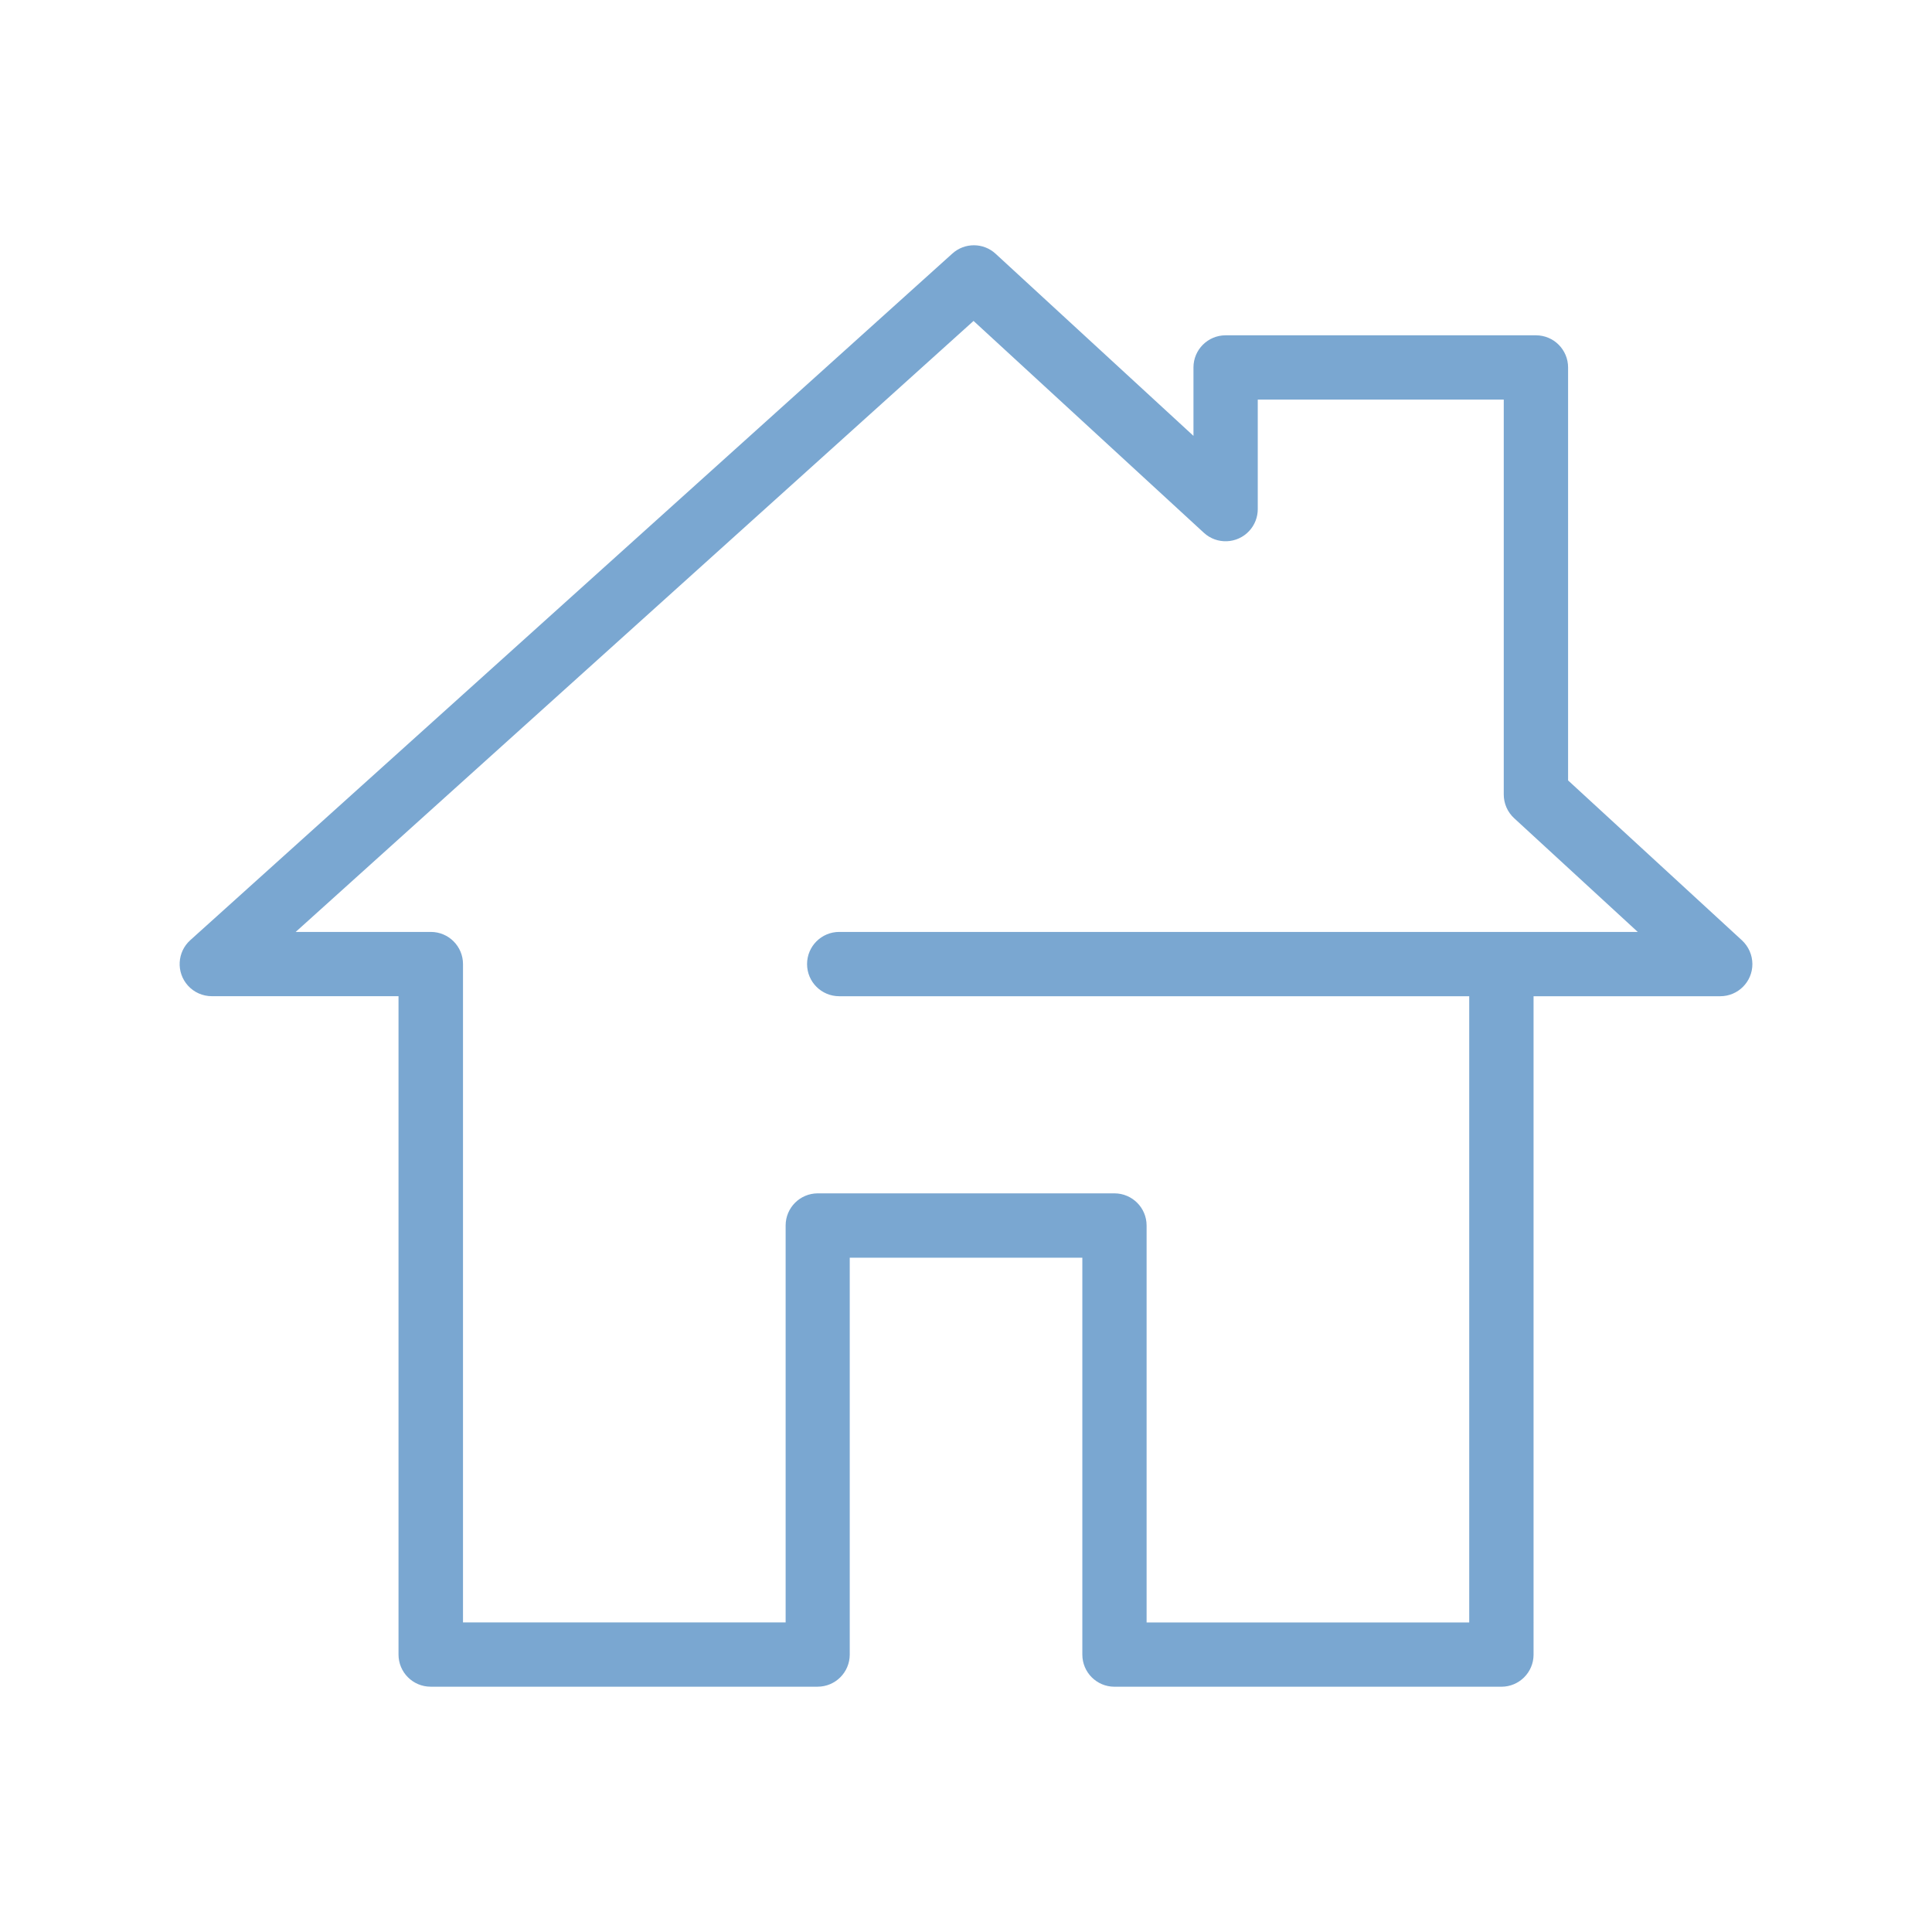 <?xml version="1.0" encoding="utf-8"?>
<!-- Generator: Adobe Illustrator 26.0.1, SVG Export Plug-In . SVG Version: 6.00 Build 0)  -->
<svg version="1.1" id="Livello_1" xmlns="http://www.w3.org/2000/svg" xmlns:xlink="http://www.w3.org/1999/xlink" x="0px" y="0px"
	 viewBox="0 0 512 512" style="enable-background:new 0 0 512 512;" xml:space="preserve">
<style type="text/css">
	.st0{fill:#ABC199;}
	.st1{fill:#CBD84E;}
	.st2{fill:#7AA7D1;}
	.st3{fill:#B7A18F;}
</style>
<path id="Tracciato_212_00000142866411473133062110000002932010661379146426_" class="st2" d="M461.65,249.21l-46.09-42.39V97.38
	c0-4.7-3.81-8.52-8.52-8.52H324.8c-4.7,0-8.52,3.81-8.52,8.52v18.13l-52.43-48.26c-3.23-2.98-8.2-3-11.46-0.06L50.43,249.15
	c-3.5,3.15-3.78,8.53-0.64,12.03c1.62,1.8,3.92,2.82,6.34,2.82h49.48v174.47c0,4.7,3.8,8.51,8.5,8.52c0.01,0,0.01,0,0.02,0h102.54
	c4.7,0,8.51-3.8,8.52-8.5c0-0.01,0-0.01,0-0.02V333.3h61.64v105.18c0,4.7,3.8,8.51,8.5,8.52c0.01,0,0.01,0,0.02,0h102.54
	c4.7,0,8.51-3.8,8.52-8.5c0-0.01,0-0.01,0-0.02V264.01h49.48c4.7,0,8.52-3.82,8.51-8.52C464.39,253.1,463.39,250.83,461.65,249.21
	L461.65,249.21z M402.1,246.97H222.4c-4.7,0-8.52,3.81-8.52,8.52c0,4.71,3.81,8.52,8.52,8.52h166.96v165.96h-85.5V324.77
	c0-4.7-3.81-8.5-8.5-8.52h-78.64c-4.7,0-8.52,3.81-8.52,8.52v105.19h-85.5V255.49c0-4.7-3.81-8.52-8.52-8.52H78.36L258,85.05
	l61.03,56.14c3.46,3.19,8.85,2.96,12.04-0.5c1.45-1.57,2.25-3.63,2.25-5.77V105.9h65.19v104.66c0,2.38,1,4.66,2.75,6.27l32.76,30.14
	H402.1z"/>
</svg>
